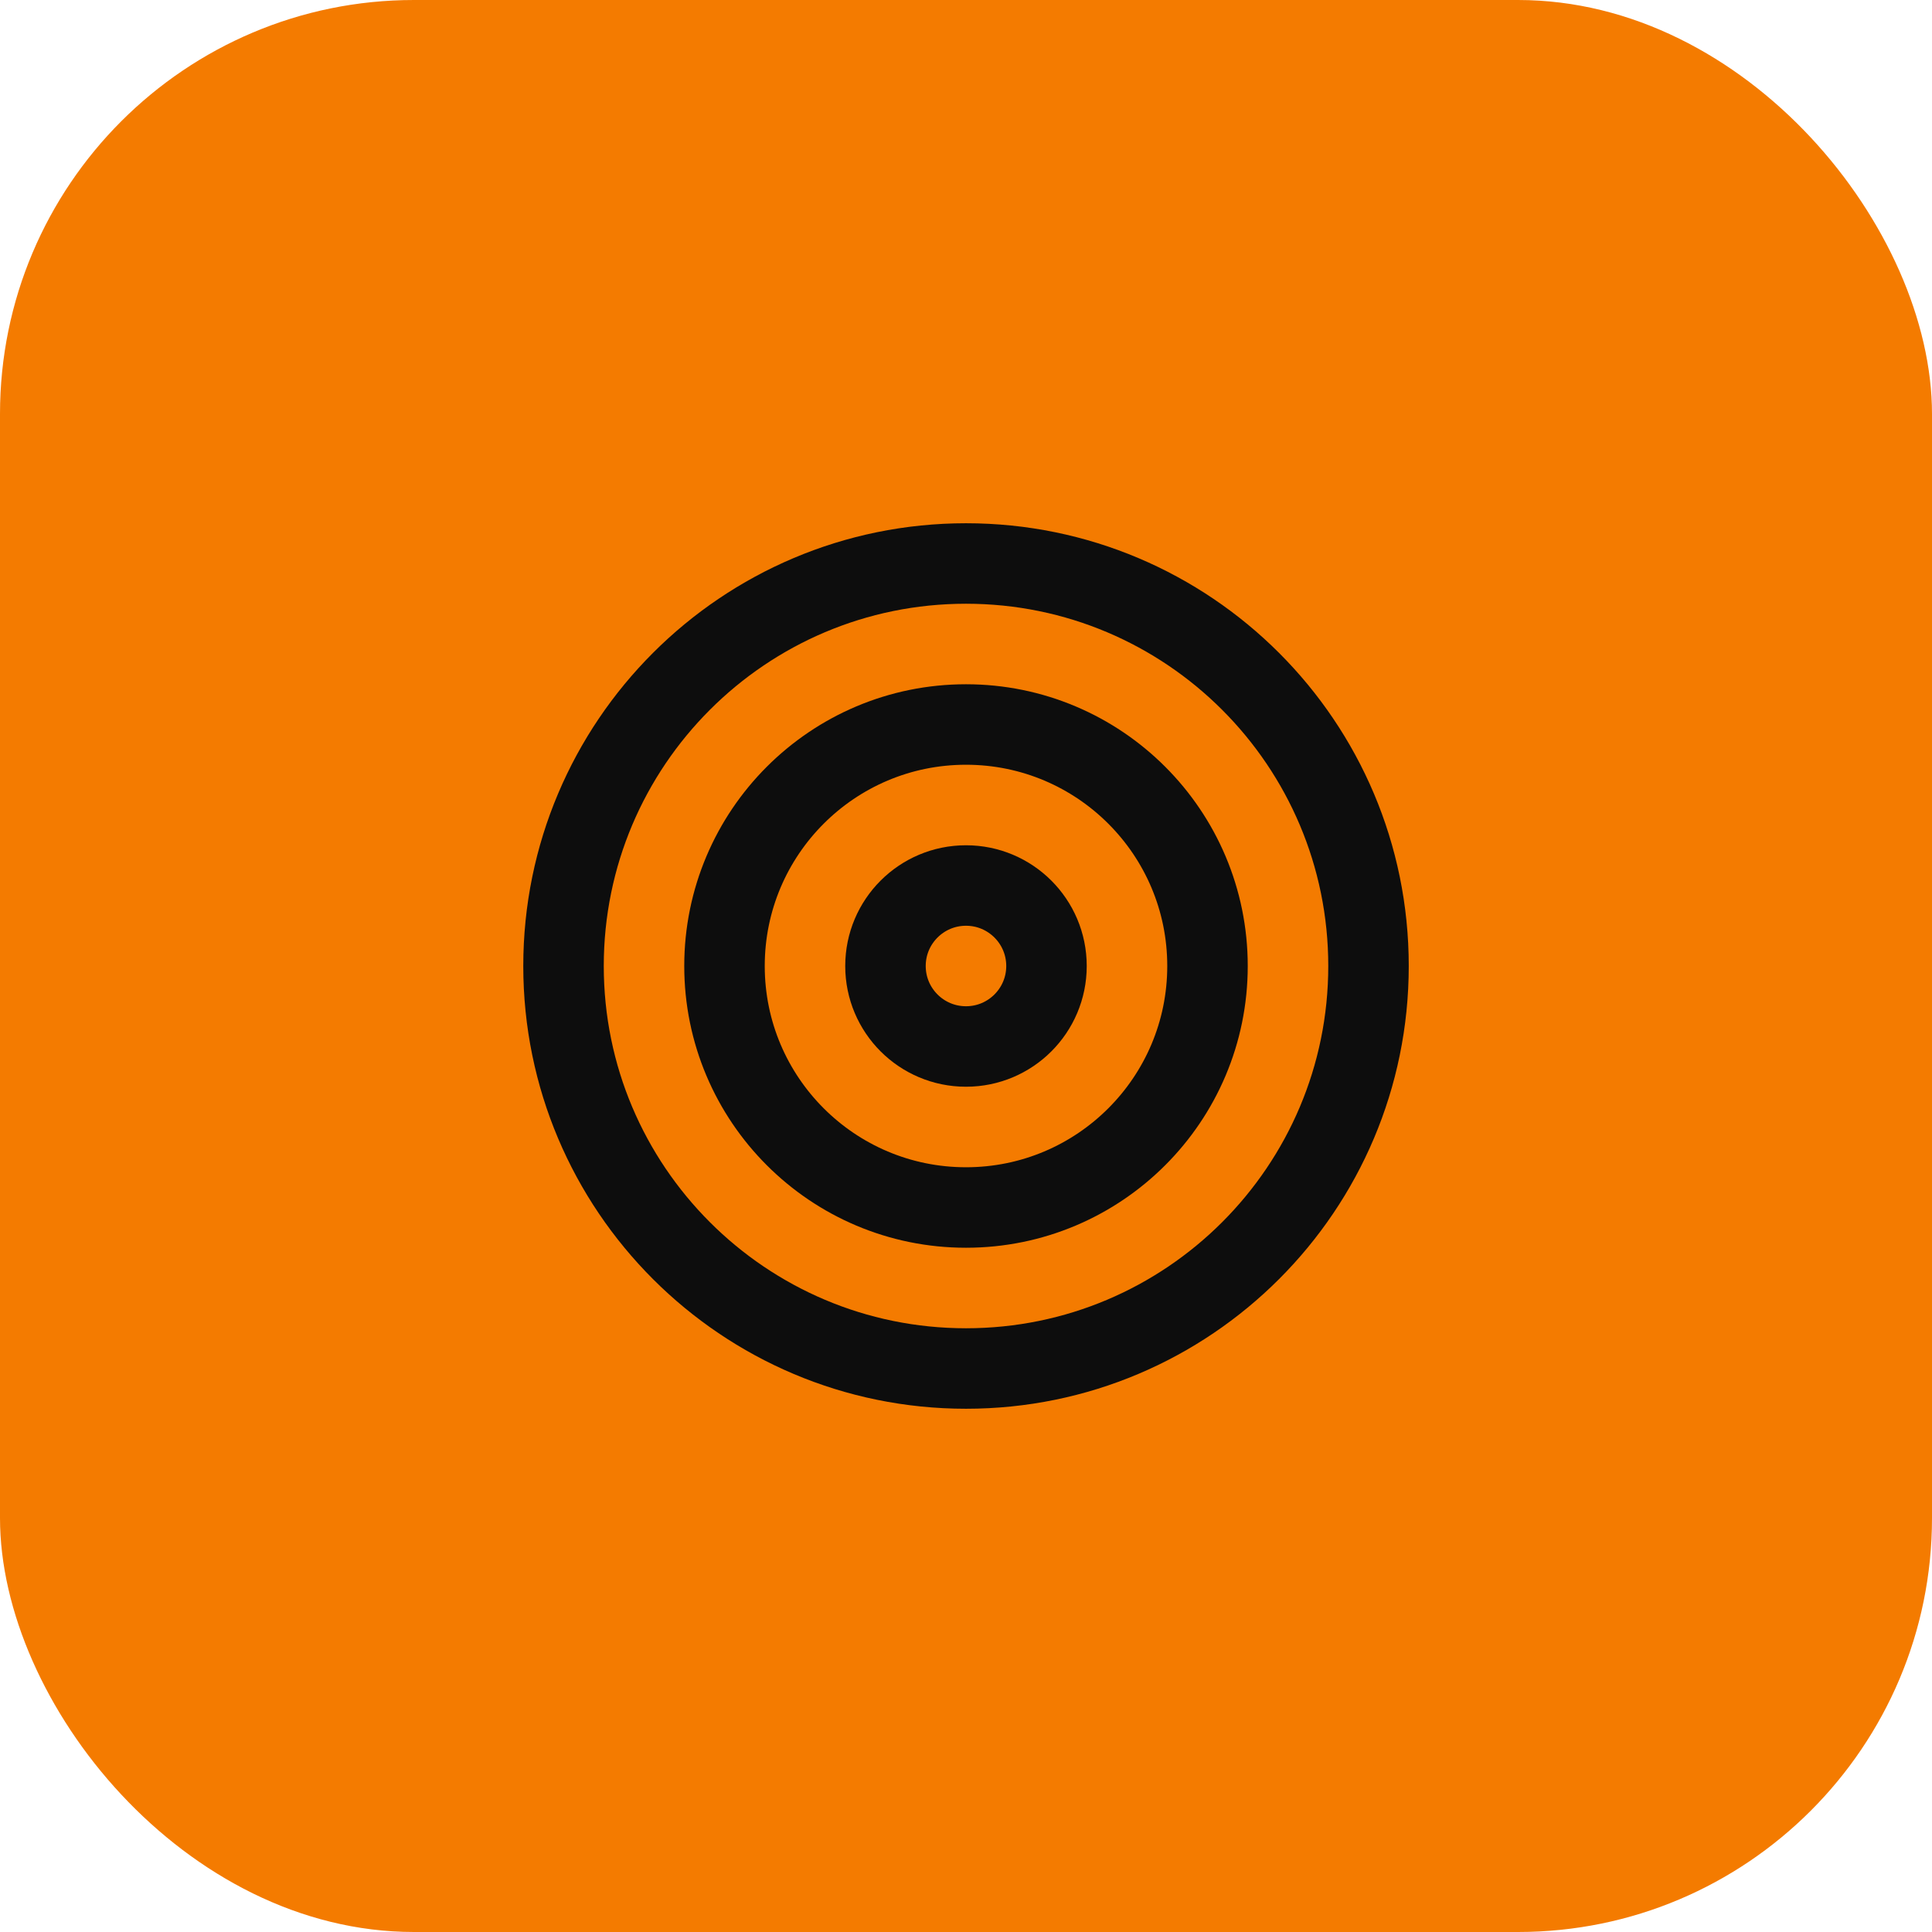 <svg xmlns="http://www.w3.org/2000/svg" width="56" height="56" viewBox="0 0 56 56" fill="none"><rect width="56" height="56" rx="12" fill="#F47B00"></rect><path d="M28 39.667C34.444 39.667 39.667 34.443 39.667 28C39.667 21.557 34.444 16.333 28 16.333C21.557 16.333 16.334 21.557 16.334 28C16.334 34.443 21.557 39.667 28 39.667Z" stroke="#0D0D0D" stroke-width="2.333" stroke-linecap="round" stroke-linejoin="round"></path><path d="M28 35C31.866 35 35 31.866 35 28C35 24.134 31.866 21 28 21C24.134 21 21 24.134 21 28C21 31.866 24.134 35 28 35Z" stroke="#0D0D0D" stroke-width="2.333" stroke-linecap="round" stroke-linejoin="round"></path><path d="M28 30.333C29.288 30.333 30.333 29.289 30.333 28C30.333 26.711 29.288 25.667 28 25.667C26.711 25.667 25.666 26.711 25.666 28C25.666 29.289 26.711 30.333 28 30.333Z" stroke="#0D0D0D" stroke-width="2.333" stroke-linecap="round" stroke-linejoin="round"></path></svg>